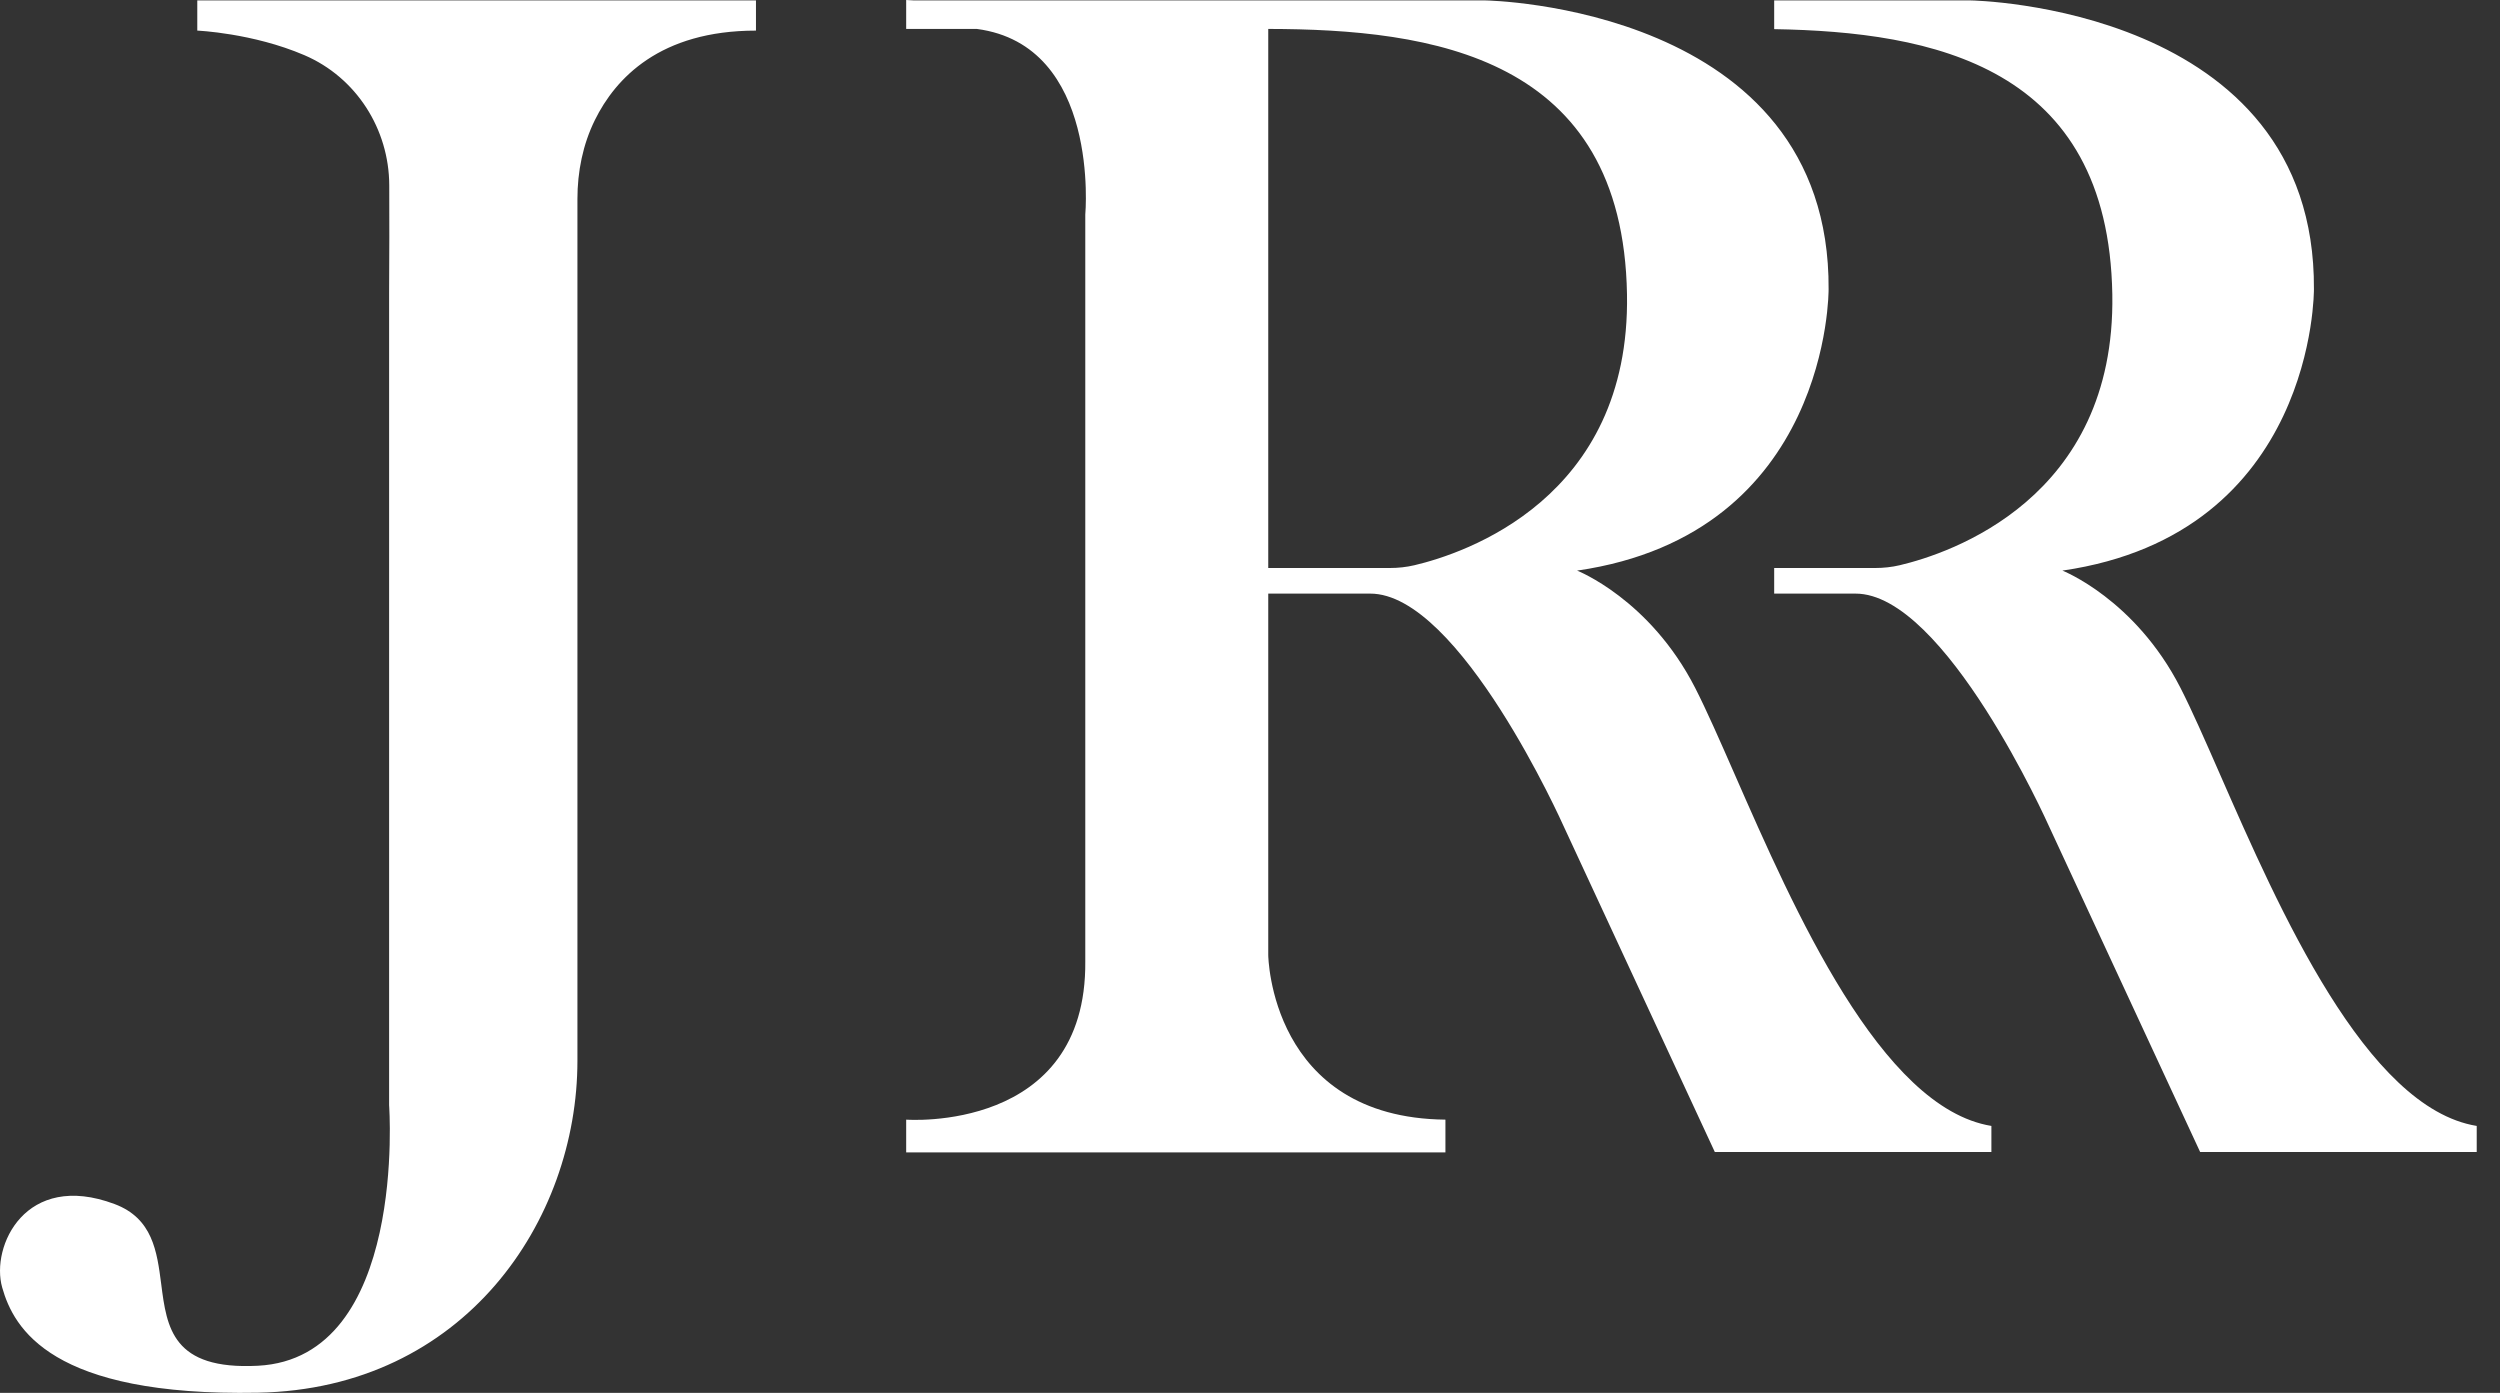 <svg width="70" height="39" viewBox="0 0 70 39" fill="none" xmlns="http://www.w3.org/2000/svg">
<rect x="0" y="0" width="70" height="39" fill="#333333" stroke="none"/>
<path fill-rule="evenodd" clip-rule="evenodd" d="M39.606 15.826C39.38 15.879 39.149 15.904 38.918 15.904H35.511V0.81C40.081 0.819 45.442 1.561 45.556 8.243C45.654 13.97 40.991 15.499 39.606 15.826ZM47.464 19.26C46.193 16.773 44.158 15.977 44.158 15.977C51.256 14.948 51.201 8.098 51.201 8.098C51.25 0.158 41.595 0.012 41.595 0.012H25.599L25.373 0V0.012V0.771V0.81H27.351C30.816 1.267 30.388 6.008 30.388 6.008V26.917C30.432 31.732 25.373 31.35 25.373 31.35V32.268H40.472V31.35C35.562 31.298 35.511 26.744 35.511 26.744V16.621H38.36C40.871 16.609 43.776 23.121 43.776 23.121L48.015 32.256H55.759V31.526C52.664 31.02 50.23 25.467 48.568 21.674L48.568 21.674C48.151 20.723 47.782 19.882 47.464 19.26ZM21.167 0.012H5.524V0.857C5.524 0.857 7.072 0.923 8.521 1.544C9.975 2.167 10.895 3.615 10.899 5.189C10.902 6.039 10.903 7.203 10.895 8.209V30.945C10.895 30.945 11.416 38.025 7.221 38.241C4.824 38.364 4.67 37.173 4.514 35.955C4.396 35.042 4.276 34.113 3.207 33.713C0.712 32.778 -0.265 34.899 0.061 36.049C0.386 37.199 1.435 39.104 7.221 38.996C13.007 38.888 16.168 34.176 16.168 29.7V5.57C16.168 4.807 16.319 4.046 16.657 3.361C17.233 2.192 18.479 0.857 21.167 0.857V0.012ZM57.747 15.977C57.747 15.977 59.782 16.773 61.053 19.26C61.371 19.882 61.74 20.723 62.157 21.675C63.819 25.468 66.253 31.02 69.348 31.526V32.256H61.604L57.365 23.121C57.365 23.121 54.46 16.609 51.949 16.621H49.677V15.904H52.507C52.738 15.904 52.969 15.879 53.194 15.826C54.58 15.498 59.242 13.97 59.145 8.243C59.036 1.84 54.108 0.892 49.677 0.816V0.012H55.184C55.184 0.012 64.839 0.158 64.79 8.097C64.79 8.097 64.845 14.947 57.747 15.977Z" fill="white"/>
</svg>
